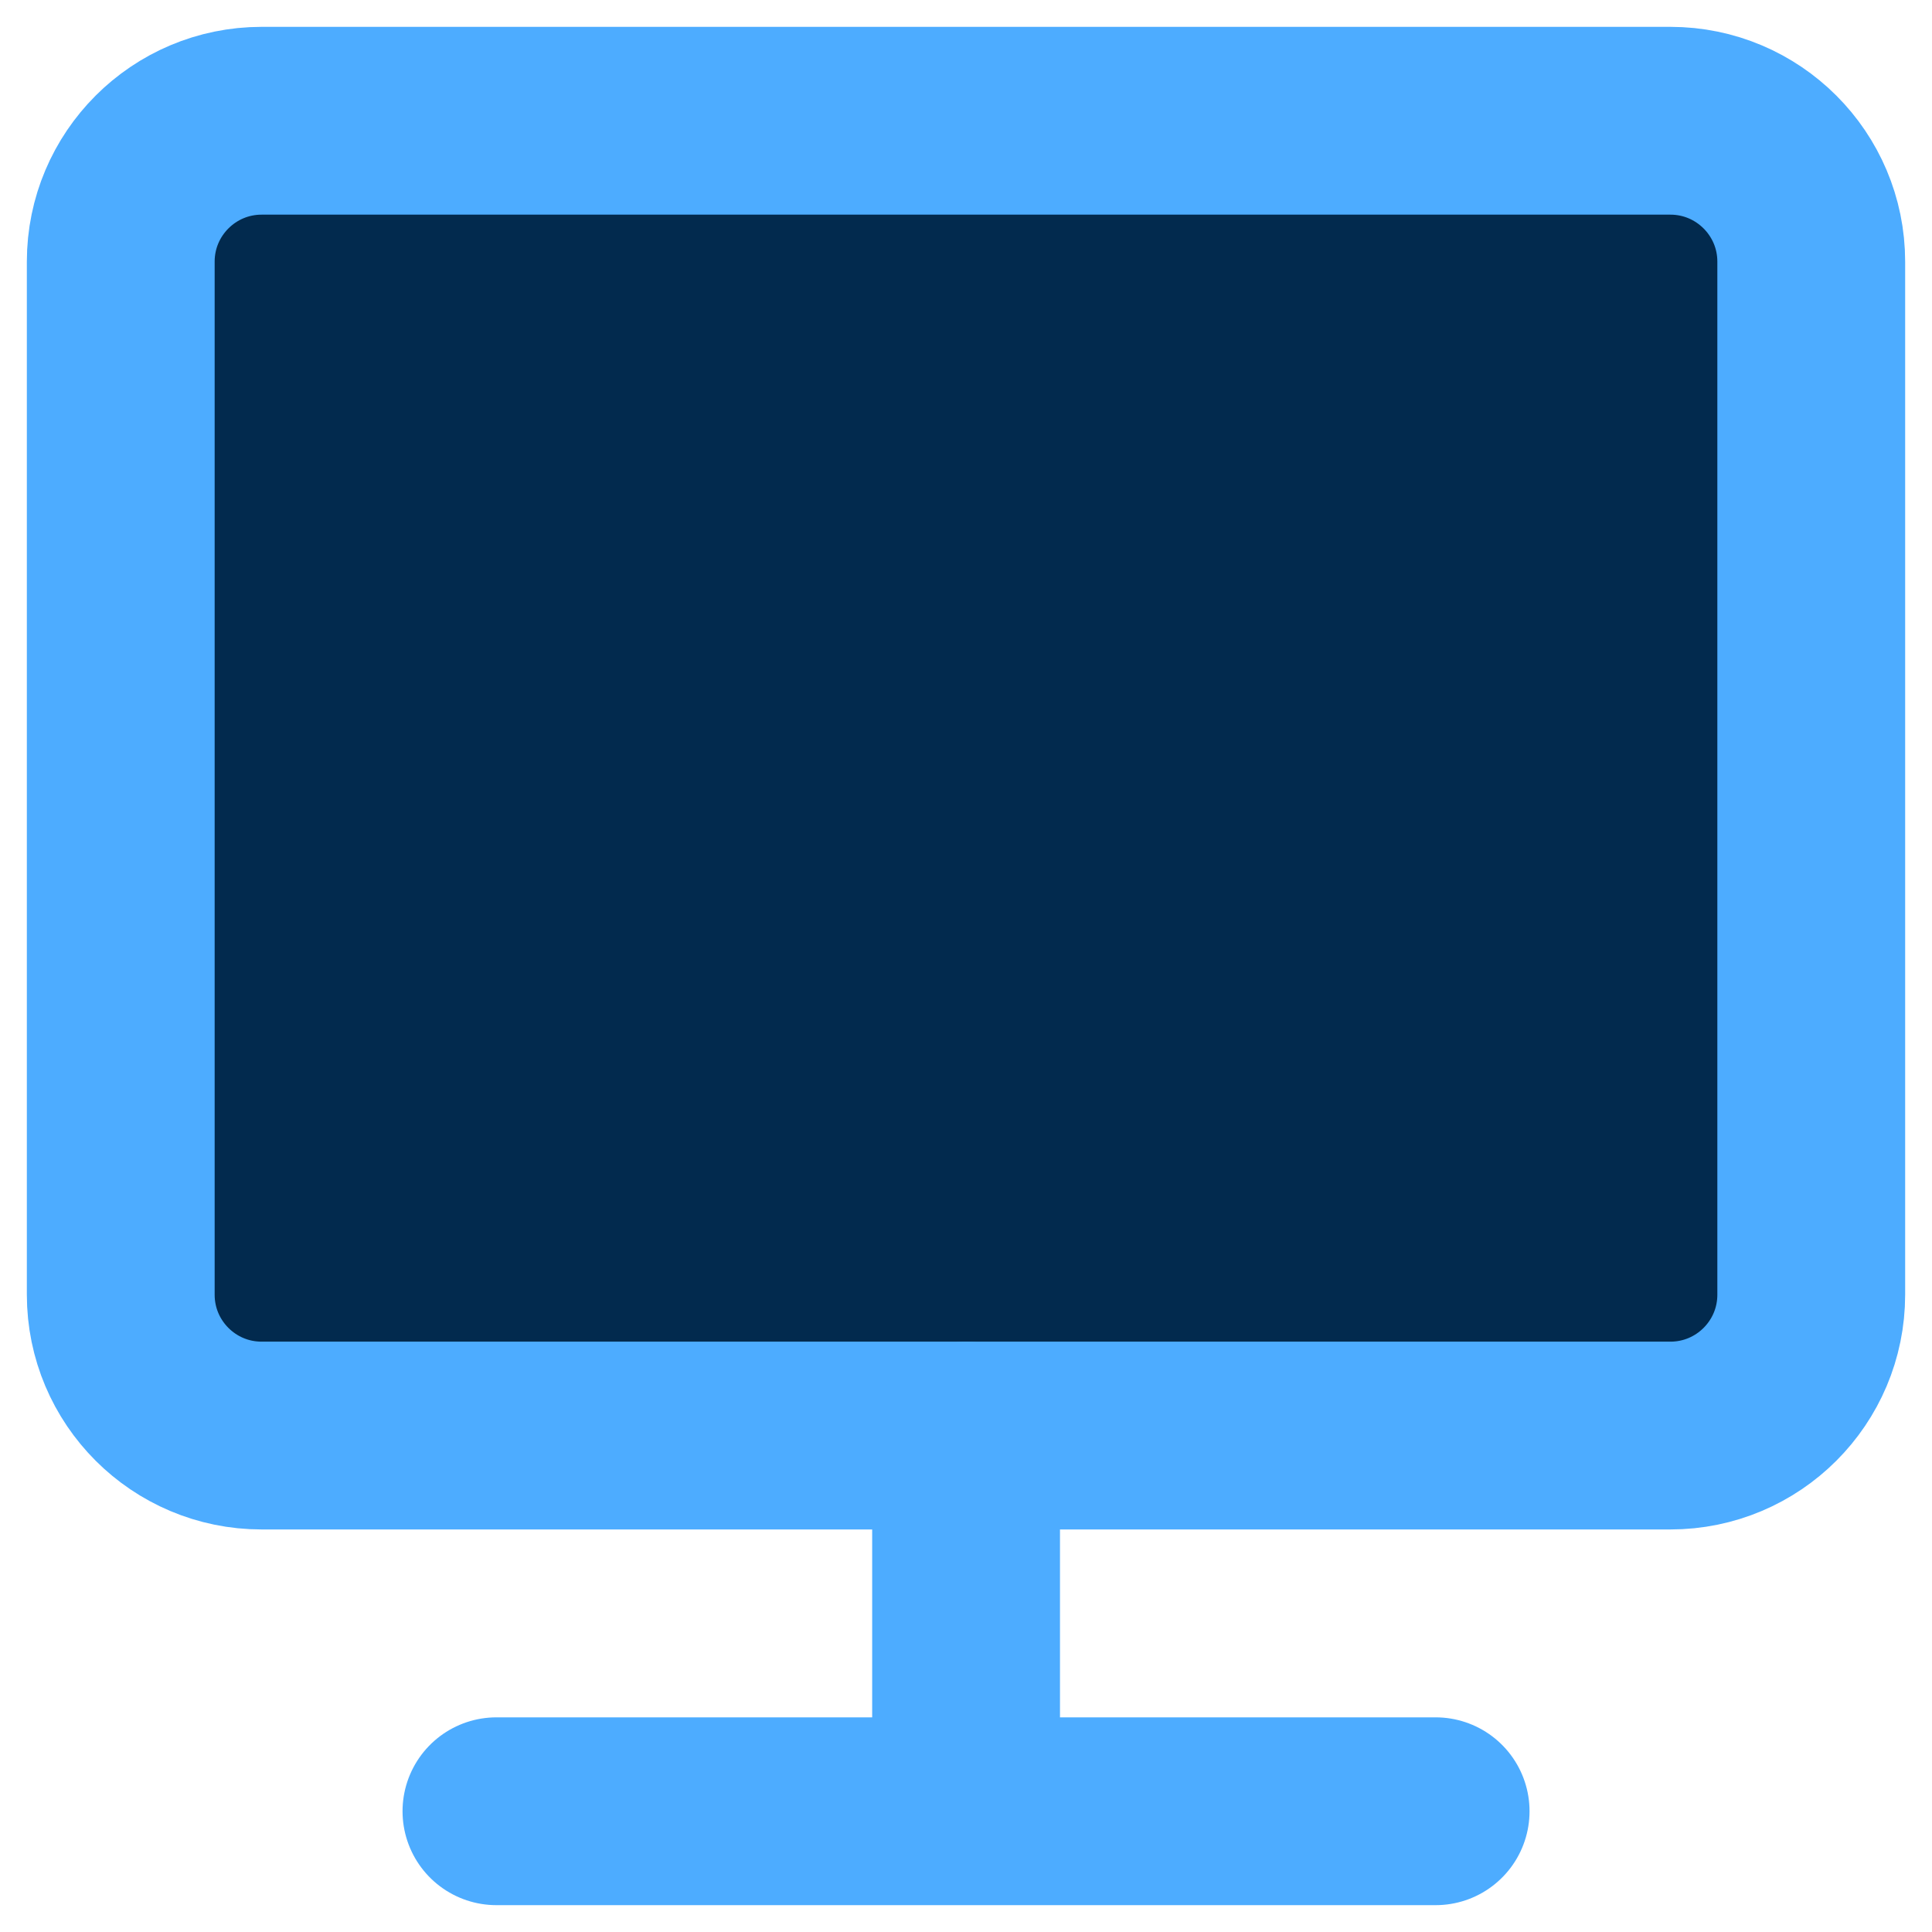 <svg width="24" height="24" viewBox="0 0 24 24" fill="none" xmlns="http://www.w3.org/2000/svg">
<g clip-path="url(#clip0_1_5643)">
<path d="M20.75 1.5H3.25C2.284 1.5 1.5 2.284 1.5 3.25V16.083C1.5 17.05 2.284 17.833 3.25 17.833H20.75C21.716 17.833 22.5 17.05 22.5 16.083V3.25C22.5 2.284 21.716 1.5 20.75 1.5Z" fill="#022A4E" stroke="#4DACFF" stroke-width="2.333" stroke-linejoin="round"/>
<path d="M6.167 22.5H17.834M12.001 17.834V22.5" stroke="#4DACFF" stroke-width="2.333" stroke-linecap="round" stroke-linejoin="round"/>
</g>
<defs>
<clipPath id="clip0_1_5643">
<rect width="24" height="24" fill="white"/>
</clipPath>
</defs>
</svg>
